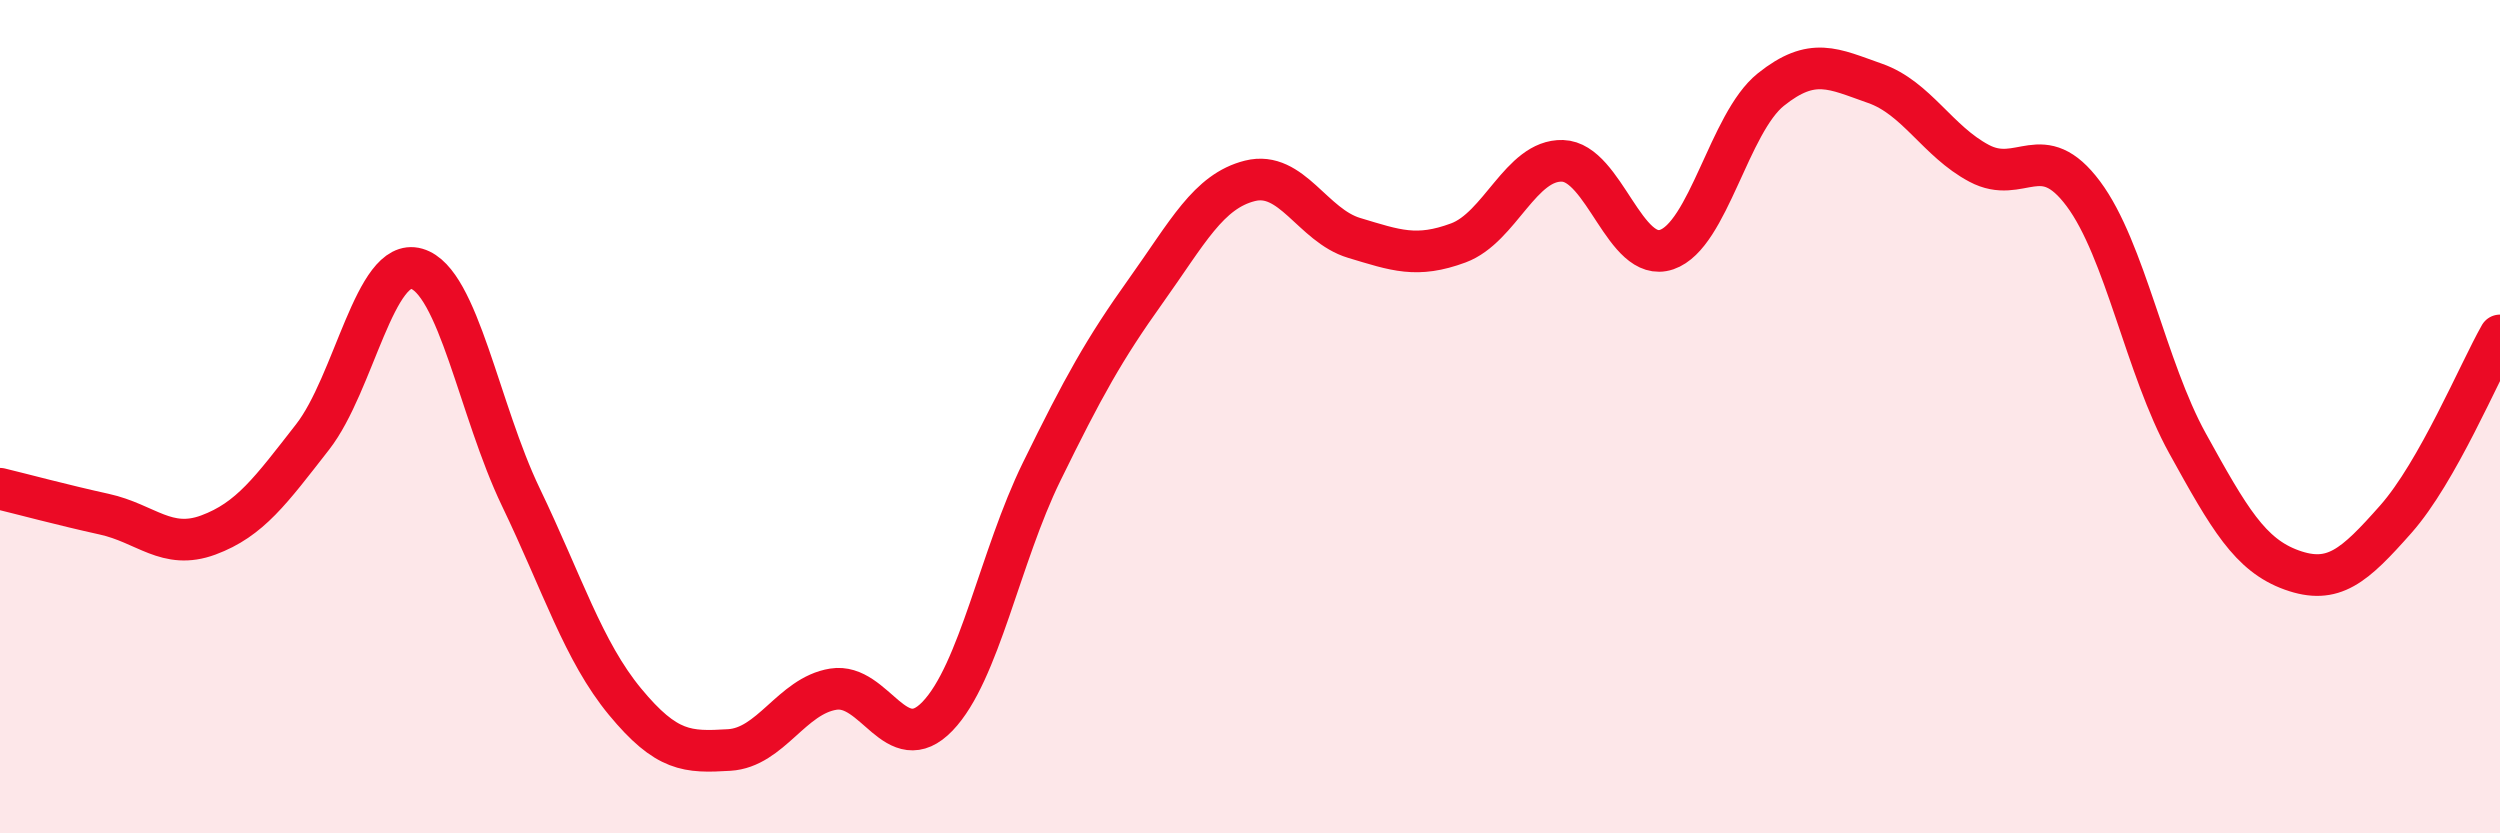 
    <svg width="60" height="20" viewBox="0 0 60 20" xmlns="http://www.w3.org/2000/svg">
      <path
        d="M 0,11.73 C 0.5,11.85 1.5,12.12 2.5,12.34 C 3.5,12.56 4,13.21 5,12.84 C 6,12.47 6.5,11.77 7.5,10.49 C 8.5,9.21 9,6.16 10,6.45 C 11,6.74 11.5,9.85 12.5,11.93 C 13.5,14.01 14,15.63 15,16.84 C 16,18.05 16.5,18.06 17.5,18 C 18.5,17.94 19,16.7 20,16.54 C 21,16.38 21.5,18.23 22.5,17.19 C 23.5,16.15 24,13.36 25,11.32 C 26,9.28 26.5,8.38 27.5,6.98 C 28.5,5.58 29,4.59 30,4.34 C 31,4.09 31.5,5.41 32.5,5.71 C 33.5,6.01 34,6.2 35,5.83 C 36,5.46 36.5,3.83 37.5,3.86 C 38.5,3.89 39,6.33 40,5.99 C 41,5.65 41.5,2.95 42.5,2.15 C 43.5,1.35 44,1.65 45,2 C 46,2.35 46.5,3.39 47.5,3.92 C 48.5,4.45 49,3.31 50,4.65 C 51,5.99 51.5,8.83 52.5,10.64 C 53.5,12.45 54,13.32 55,13.68 C 56,14.04 56.5,13.59 57.5,12.46 C 58.5,11.33 59.5,8.93 60,8.05L60 20L0 20Z"
        fill="#EB0A25"
        opacity="0.1"
        stroke-linecap="round"
        stroke-linejoin="round"
      />
      <path
        d="M 0,11.73 C 0.5,11.85 1.5,12.12 2.5,12.34 C 3.5,12.56 4,13.21 5,12.84 C 6,12.47 6.5,11.77 7.5,10.49 C 8.5,9.21 9,6.16 10,6.45 C 11,6.74 11.5,9.85 12.5,11.93 C 13.5,14.01 14,15.63 15,16.84 C 16,18.05 16.5,18.06 17.5,18 C 18.5,17.94 19,16.7 20,16.54 C 21,16.38 21.5,18.23 22.5,17.19 C 23.5,16.15 24,13.36 25,11.32 C 26,9.28 26.5,8.38 27.5,6.98 C 28.5,5.58 29,4.59 30,4.34 C 31,4.09 31.5,5.41 32.5,5.71 C 33.5,6.01 34,6.2 35,5.83 C 36,5.46 36.5,3.83 37.5,3.86 C 38.5,3.89 39,6.33 40,5.99 C 41,5.65 41.5,2.95 42.5,2.15 C 43.5,1.35 44,1.65 45,2 C 46,2.35 46.5,3.39 47.5,3.92 C 48.5,4.45 49,3.31 50,4.65 C 51,5.99 51.5,8.83 52.5,10.64 C 53.5,12.45 54,13.32 55,13.68 C 56,14.04 56.5,13.59 57.5,12.46 C 58.5,11.33 59.5,8.93 60,8.05"
        stroke="#EB0A25"
        stroke-width="1"
        fill="none"
        stroke-linecap="round"
        stroke-linejoin="round"
      />
    </svg>
  